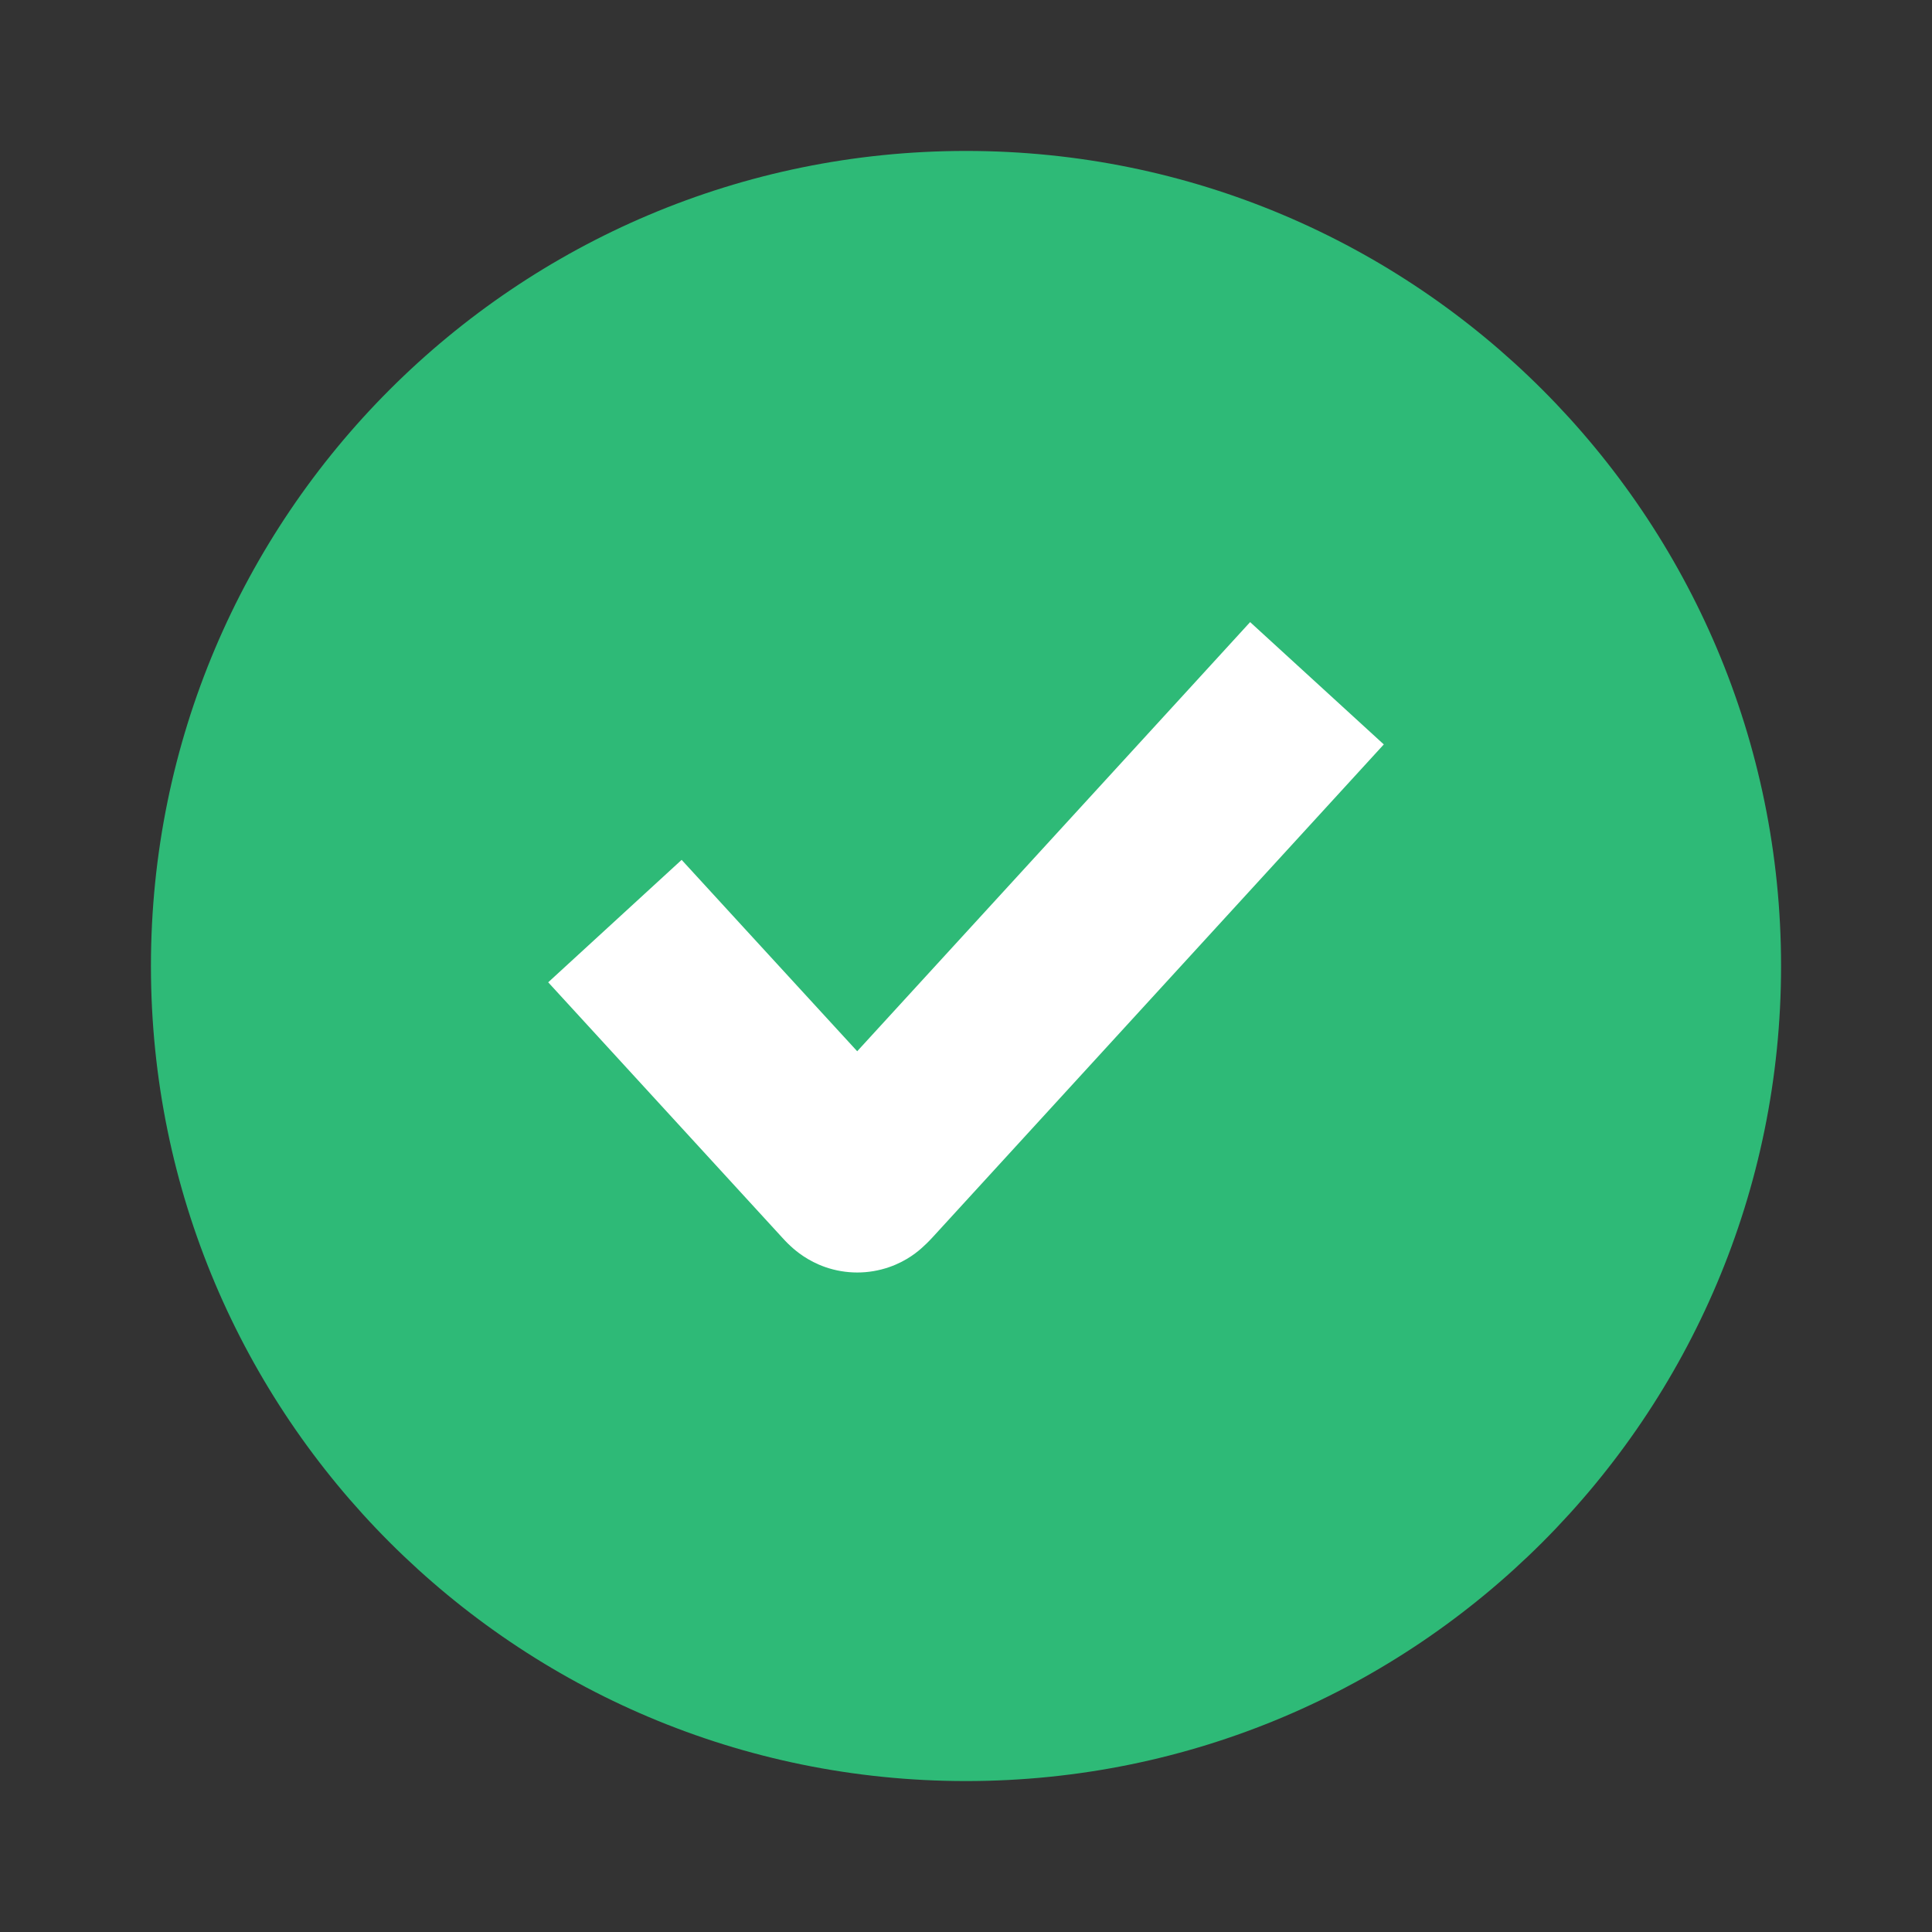<svg width="16" height="16" viewBox="0 0 16 16" fill="none" xmlns="http://www.w3.org/2000/svg">
<rect x="0" y="0" width="16" height="16" fill="#333333" stroke="none"/>
<path d="M14.75 8C14.75 11.728 11.728 14.75 8 14.75C4.272 14.75 1.25 11.728 1.25 8C1.25 4.272 4.272 1.25 8 1.25C11.728 1.25 14.75 4.272 14.75 8Z" fill="#2EBA77"/>
<path d="M11.46 6.165L10.953 6.719L7.724 10.246C7.72 10.25 7.686 10.288 7.649 10.321C7.607 10.361 7.511 10.443 7.363 10.494C7.192 10.553 7.007 10.553 6.836 10.494C6.689 10.443 6.592 10.361 6.55 10.322C6.514 10.29 6.482 10.253 6.476 10.247L5.047 8.688L4.54 8.135L5.645 7.121L6.152 7.674L7.099 8.706L9.847 5.705L10.353 5.152L11.46 6.165Z" fill="white"/>
</svg>
